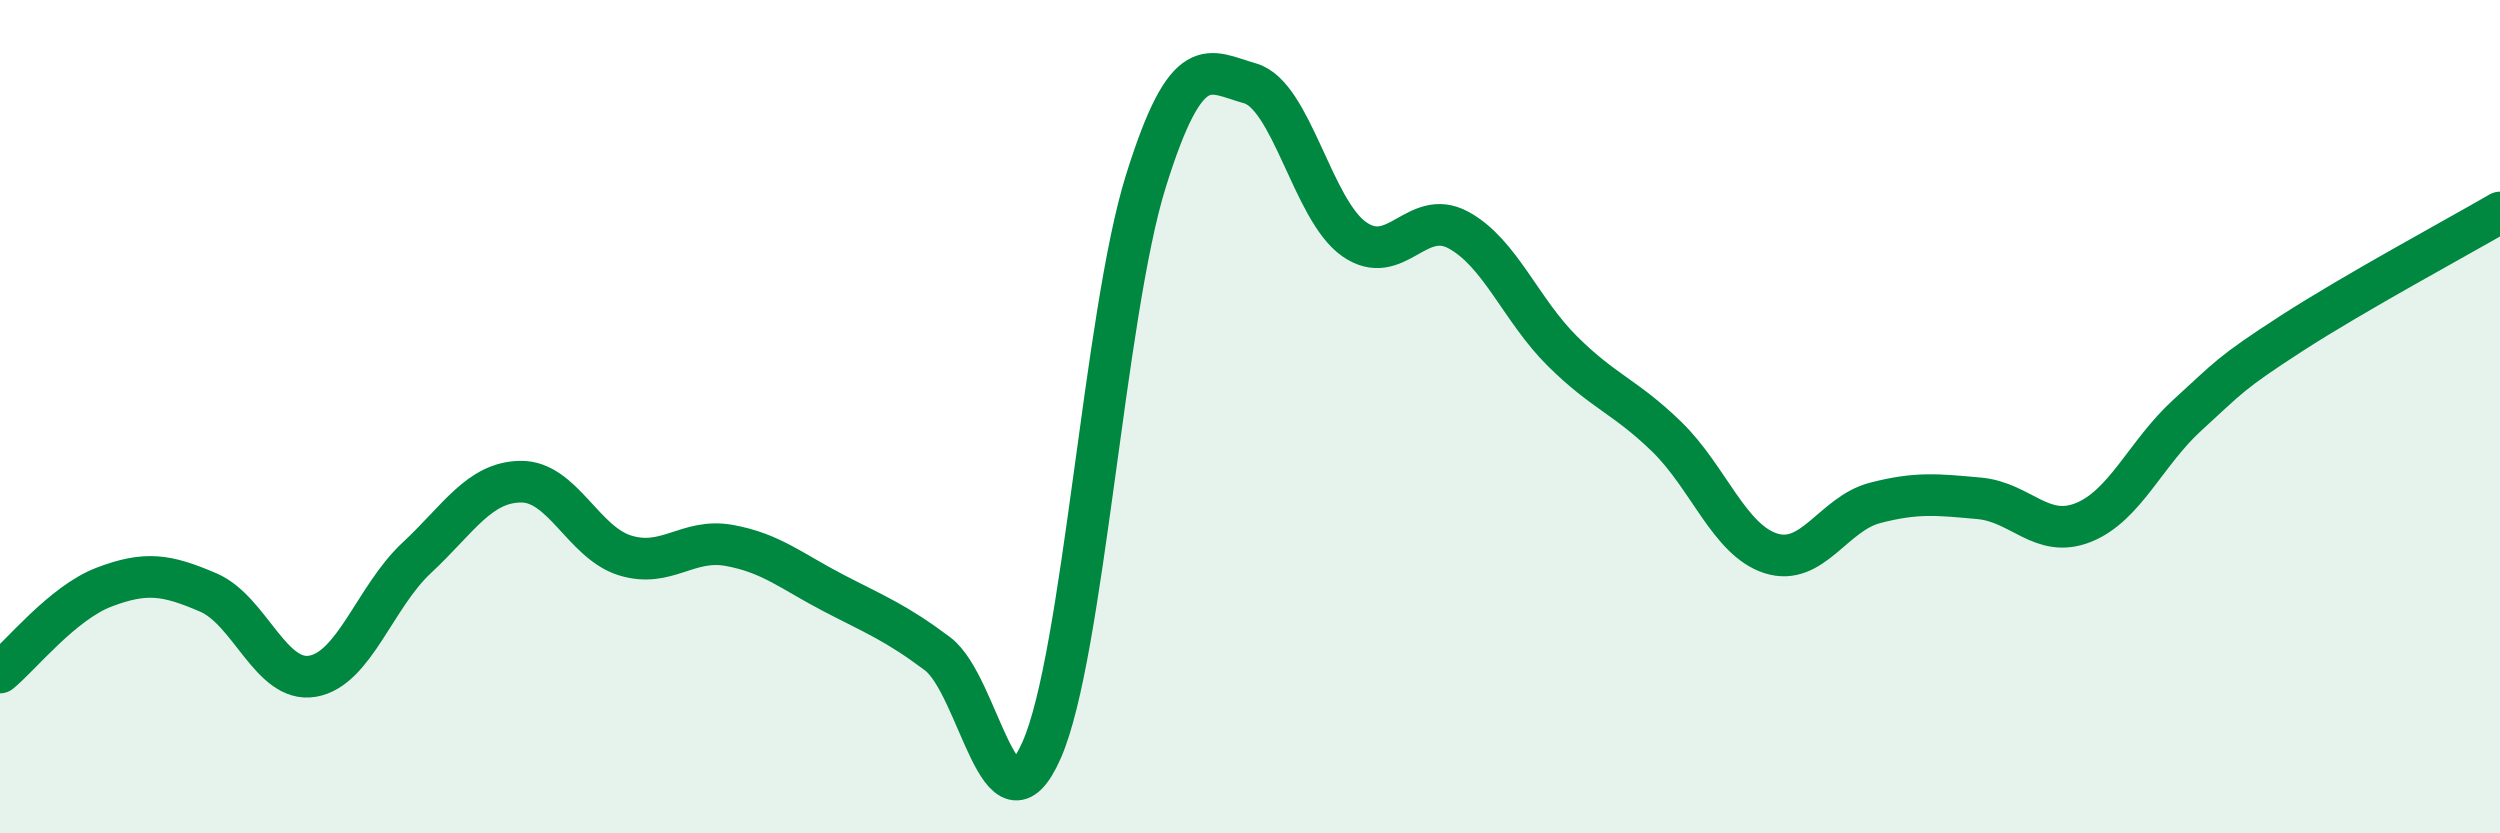 
    <svg width="60" height="20" viewBox="0 0 60 20" xmlns="http://www.w3.org/2000/svg">
      <path
        d="M 0,16.14 C 0.5,15.73 1.5,14.47 2.5,14.09 C 3.5,13.71 4,13.79 5,14.22 C 6,14.65 6.5,16.4 7.5,16.23 C 8.5,16.06 9,14.32 10,13.39 C 11,12.46 11.5,11.57 12.5,11.56 C 13.5,11.55 14,13.02 15,13.33 C 16,13.64 16.5,12.91 17.5,13.09 C 18.5,13.27 19,13.71 20,14.23 C 21,14.75 21.5,14.94 22.5,15.69 C 23.5,16.44 24,20.27 25,18 C 26,15.73 26.5,7.55 27.5,4.35 C 28.5,1.15 29,1.72 30,2 C 31,2.28 31.5,5.04 32.5,5.74 C 33.5,6.44 34,4.98 35,5.52 C 36,6.06 36.5,7.44 37.5,8.43 C 38.5,9.42 39,9.51 40,10.48 C 41,11.45 41.5,12.96 42.5,13.28 C 43.5,13.6 44,12.33 45,12.07 C 46,11.81 46.5,11.87 47.5,11.96 C 48.5,12.05 49,12.94 50,12.54 C 51,12.14 51.5,10.87 52.5,9.96 C 53.5,9.05 53.5,8.97 55,8 C 56.5,7.03 59,5.68 60,5.1L60 20L0 20Z"
        fill="#008740"
        opacity="0.1"
        stroke-linecap="round"
        stroke-linejoin="round"
      />
      <path
        d="M 0,16.14 C 0.5,15.73 1.5,14.47 2.5,14.09 C 3.5,13.71 4,13.79 5,14.22 C 6,14.65 6.5,16.4 7.5,16.23 C 8.5,16.06 9,14.32 10,13.39 C 11,12.46 11.5,11.57 12.5,11.56 C 13.5,11.55 14,13.02 15,13.33 C 16,13.64 16.5,12.91 17.5,13.09 C 18.5,13.27 19,13.71 20,14.23 C 21,14.75 21.5,14.94 22.5,15.69 C 23.5,16.44 24,20.27 25,18 C 26,15.73 26.5,7.55 27.5,4.35 C 28.5,1.15 29,1.72 30,2 C 31,2.28 31.5,5.04 32.5,5.74 C 33.5,6.44 34,4.98 35,5.52 C 36,6.06 36.5,7.44 37.5,8.43 C 38.5,9.42 39,9.51 40,10.48 C 41,11.45 41.5,12.96 42.5,13.28 C 43.5,13.6 44,12.33 45,12.07 C 46,11.81 46.5,11.87 47.5,11.96 C 48.5,12.05 49,12.94 50,12.54 C 51,12.14 51.5,10.87 52.5,9.96 C 53.5,9.05 53.5,8.97 55,8 C 56.5,7.03 59,5.68 60,5.1"
        stroke="#008740"
        stroke-width="1"
        fill="none"
        stroke-linecap="round"
        stroke-linejoin="round"
      />
    </svg>
  